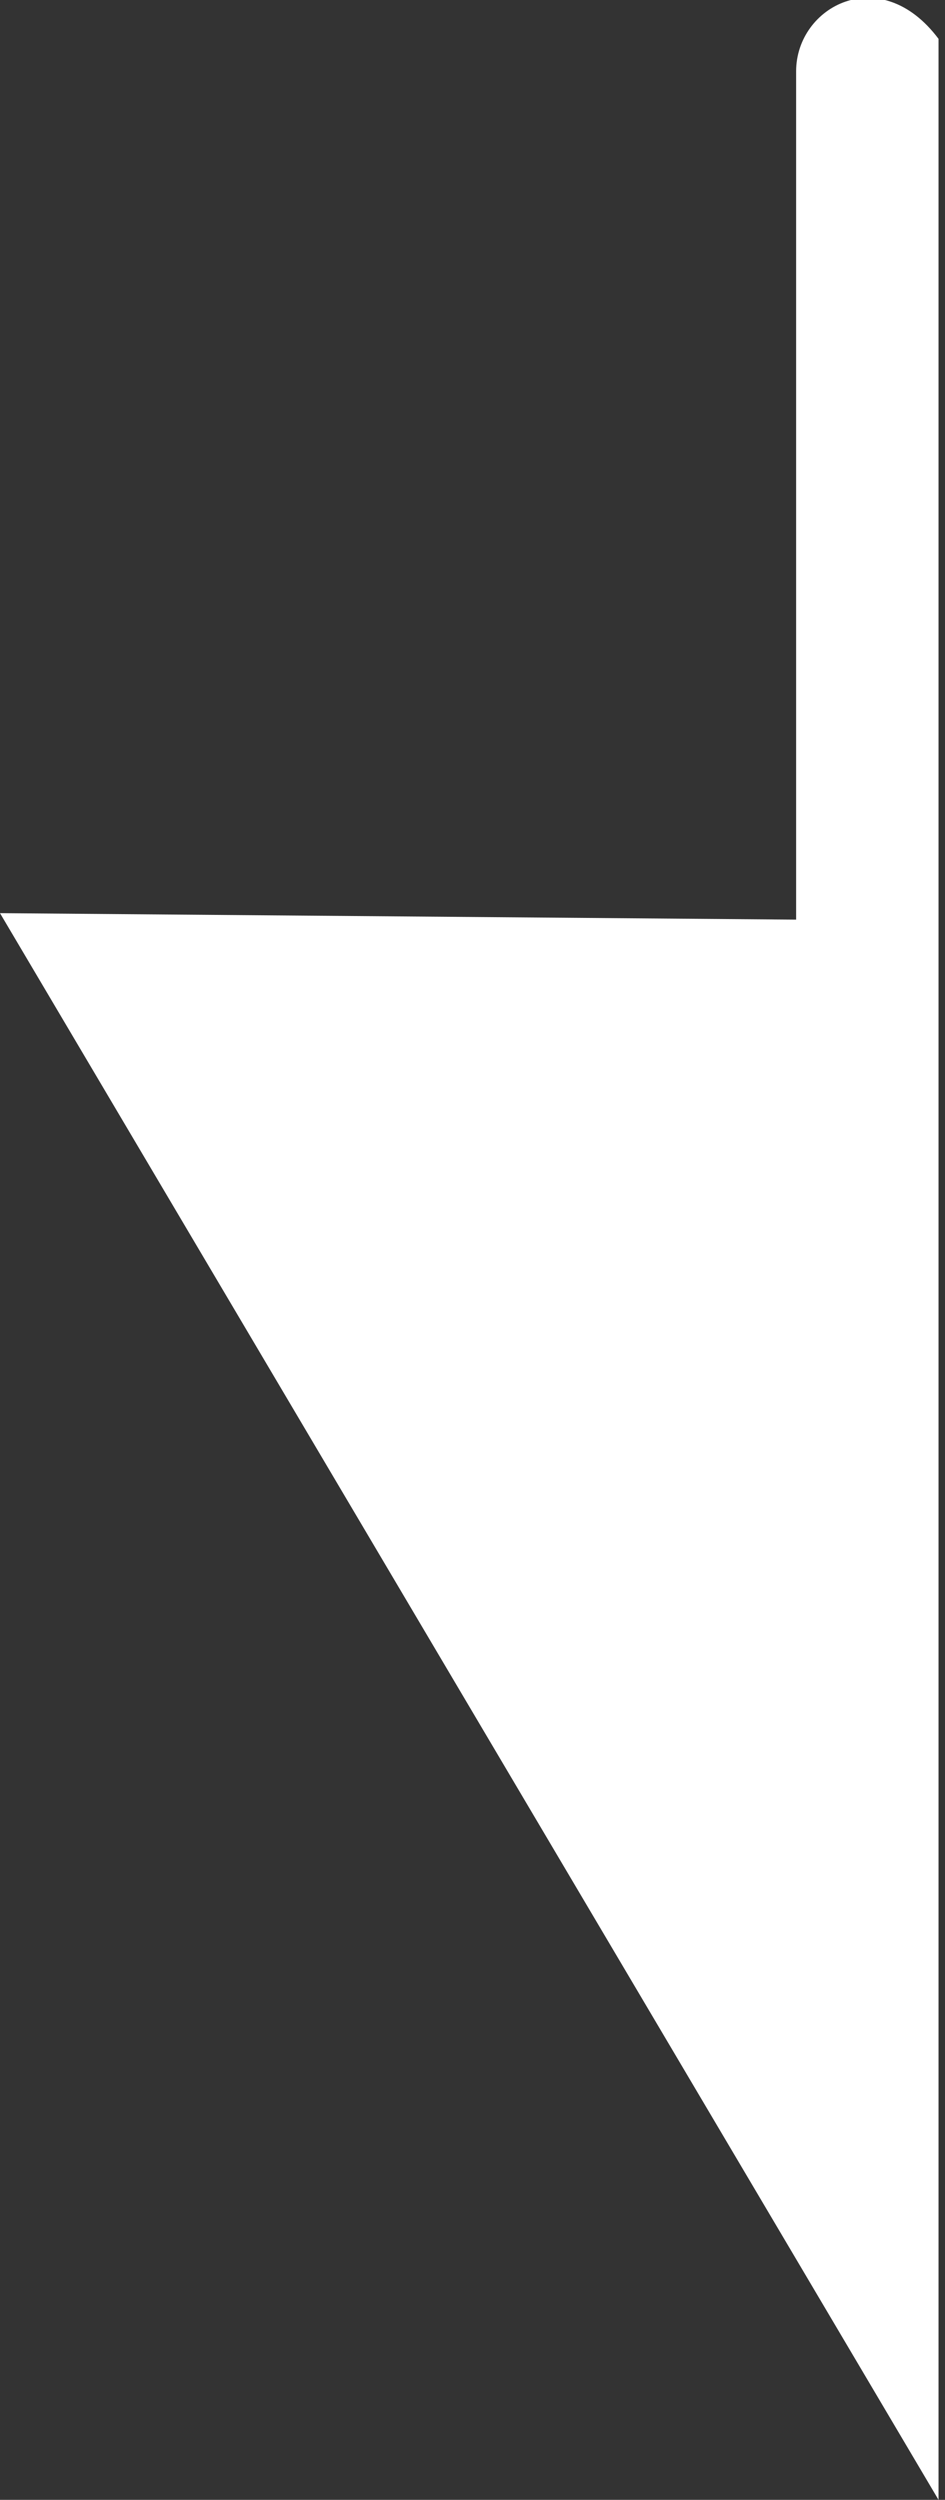 <?xml version="1.0" encoding="utf-8"?>
<!-- Generator: Adobe Illustrator 25.2.3, SVG Export Plug-In . SVG Version: 6.00 Build 0)  -->
<svg version="1.1" id="Grupo_67" xmlns="http://www.w3.org/2000/svg" xmlns:xlink="http://www.w3.org/1999/xlink" x="0px" y="0px"
	 viewBox="0 0 14.6 38.6" style="enable-background:new 0 0 14.6 38.6;" xml:space="preserve">
<rect x="0" y="0" width="14.6" height="38.6" fill="#333333" stroke="none"/>
<style type="text/css">
	.st0{fill:#FFFFFF;}
</style>
<g id="Grupo_32">
	<path id="Trazado_83" class="st0" d="M0,14.1l12.3,0.1V1.1c0-1,1.3-1.7,2.2-0.5v20.7c0,0,0,0.1,0,0.1v17.2L0,14.1z"/>
</g>
</svg>
